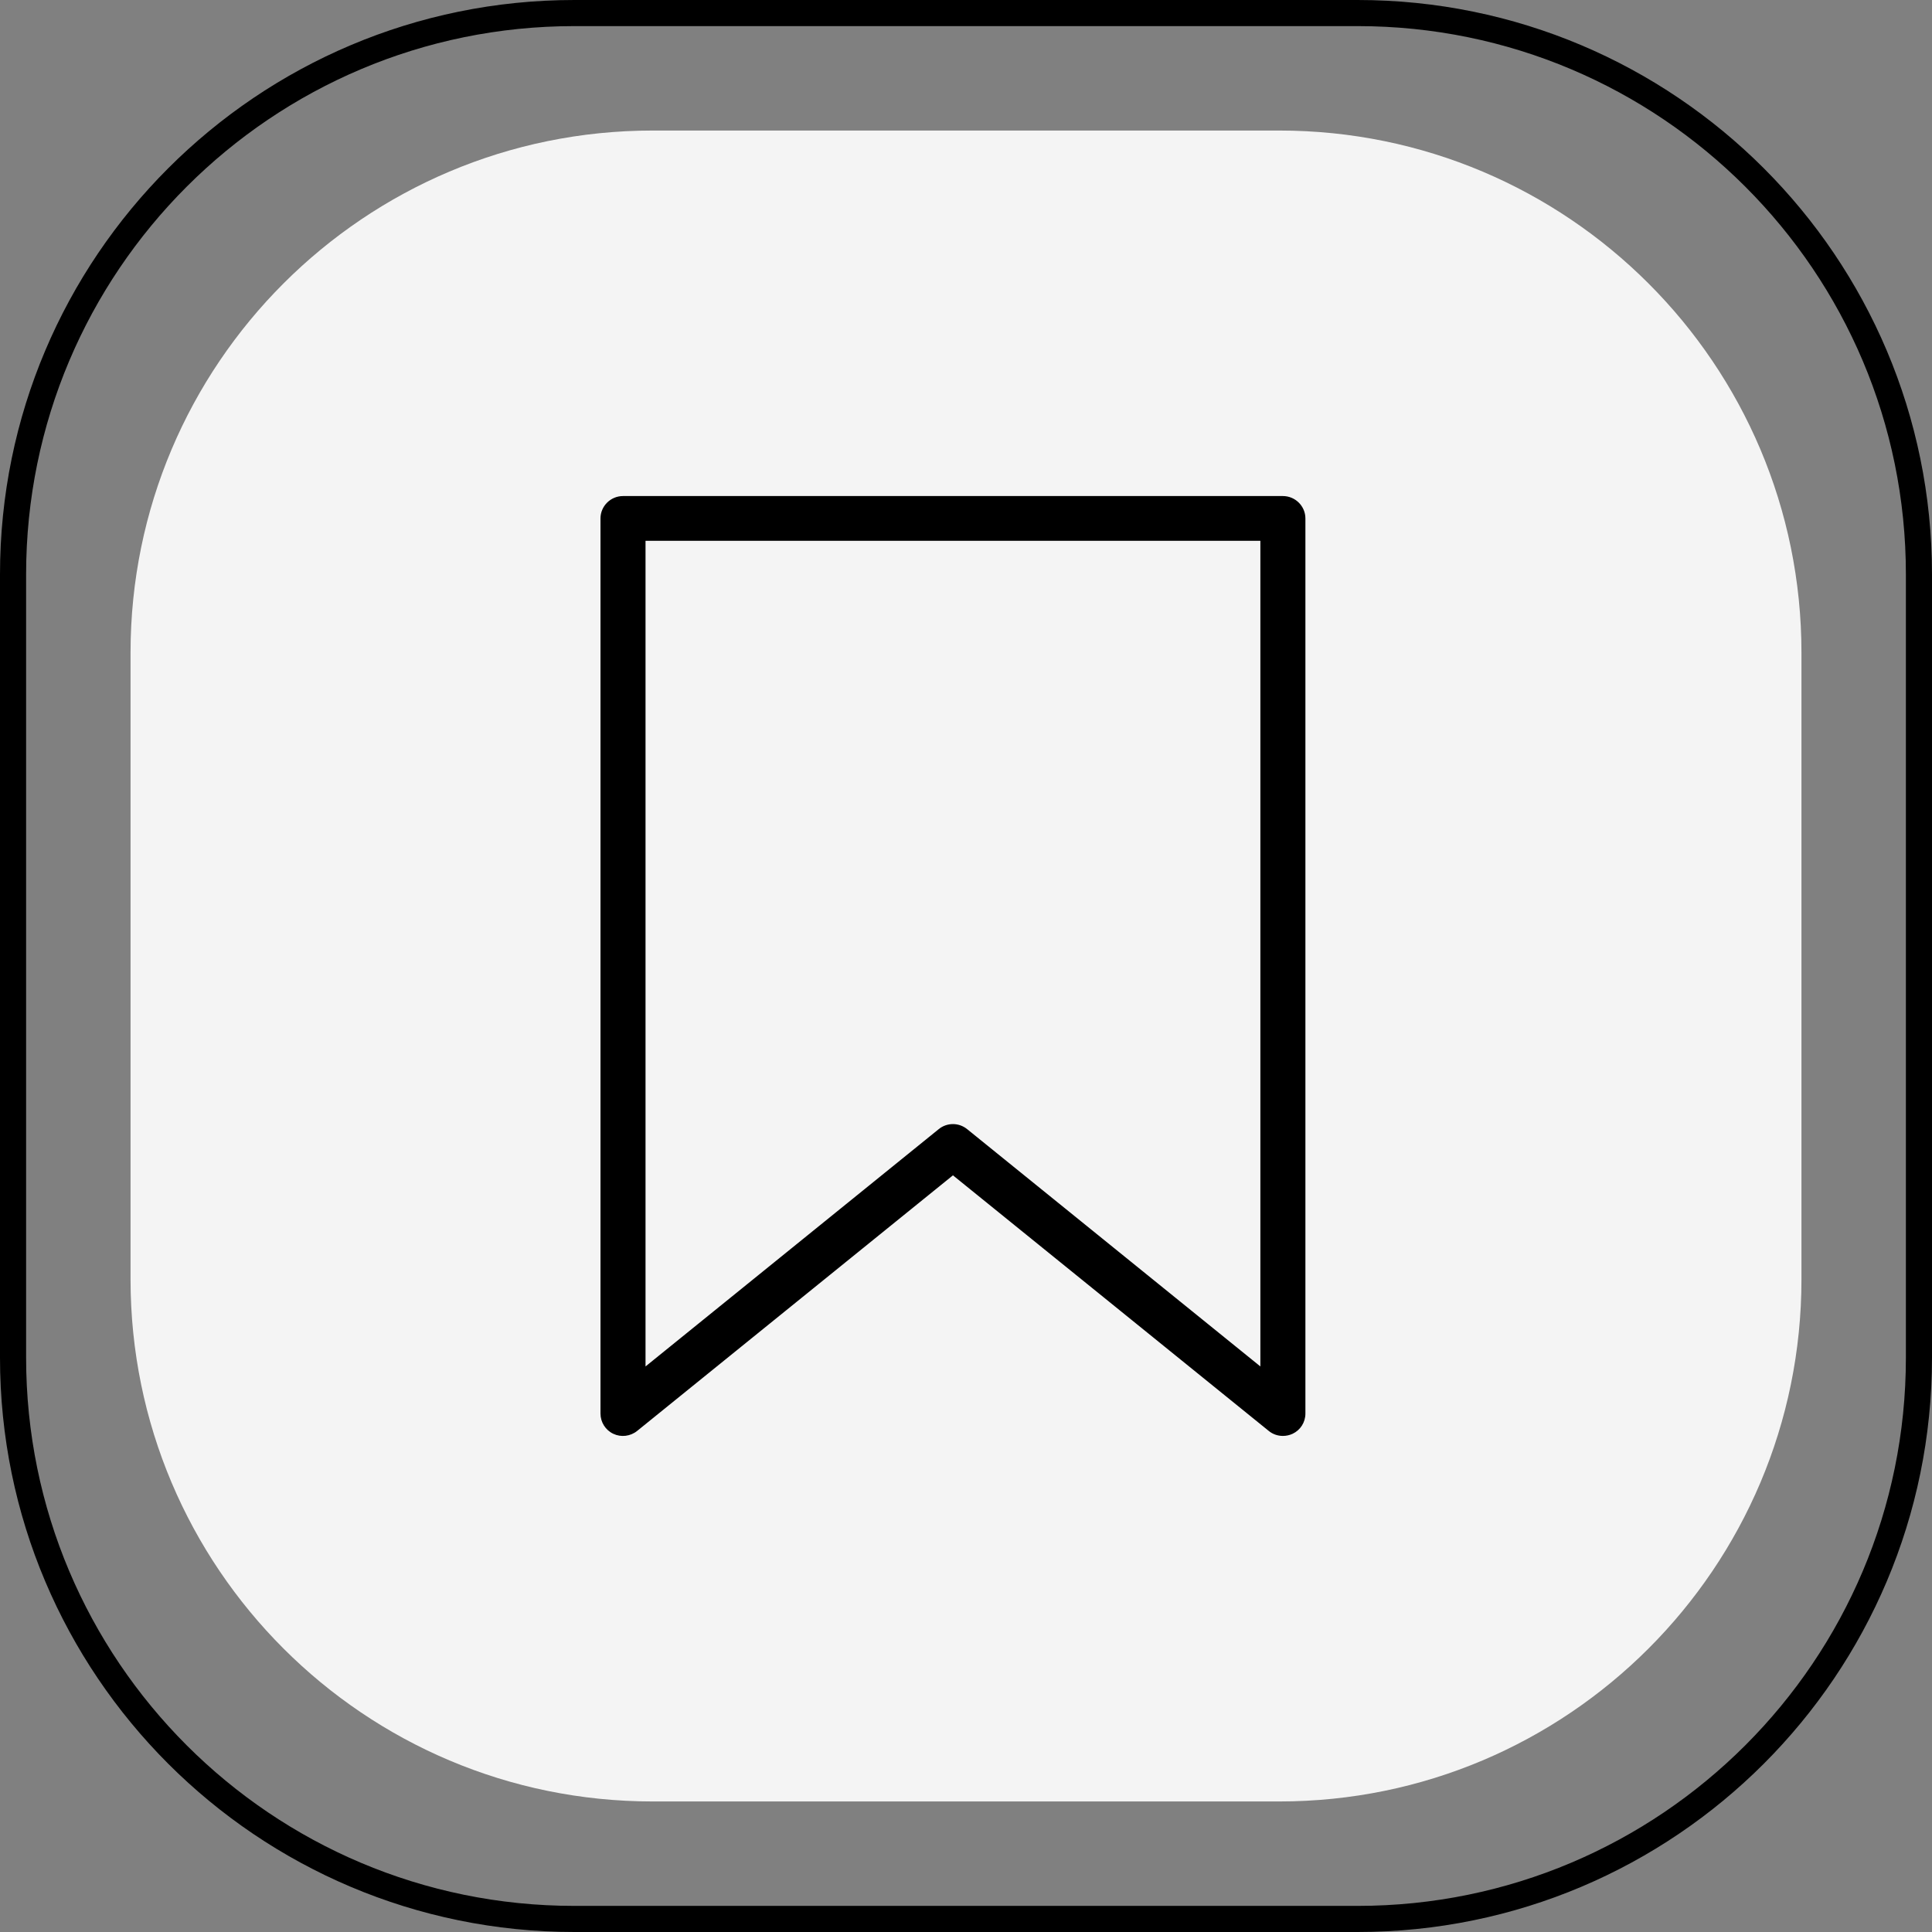 <?xml version="1.0" encoding="UTF-8"?> <svg xmlns="http://www.w3.org/2000/svg" width="74" height="74" viewBox="0 0 74 74" fill="none"><rect x="0" y="0" width="74" height="74" fill="#808080" stroke="none"/><path d="M0.5 22C0.5 10.126 10.126 0.5 22 0.5H52C63.874 0.5 73.5 10.126 73.5 22V52C73.5 63.874 63.874 73.5 52 73.5H22C10.126 73.5 0.5 63.874 0.5 52V22Z" stroke="black"></path><path d="M5 25C5 13.954 13.954 5 25 5H49C60.046 5 69 13.954 69 25V49C69 60.046 60.046 69 49 69H25C13.954 69 5 60.046 5 49V25Z" fill="#F4F4F4"></path><path d="M23.863 19C23.388 19 23 19.386 23 19.857V54.142C23 54.472 23.19 54.776 23.492 54.918C23.789 55.059 24.147 55.016 24.406 54.806L36.5 45.018L48.594 54.806C48.749 54.935 48.943 54.999 49.137 54.999C49.263 54.999 49.388 54.973 49.508 54.918C49.81 54.776 50 54.476 50 54.142V19.857C50 19.386 49.612 19 49.137 19H23.863ZM48.275 52.338L37.043 43.248C36.884 43.119 36.69 43.055 36.5 43.055C36.31 43.055 36.112 43.119 35.956 43.248L24.725 52.338V20.714H48.275V52.338Z" fill="black"></path></svg> 